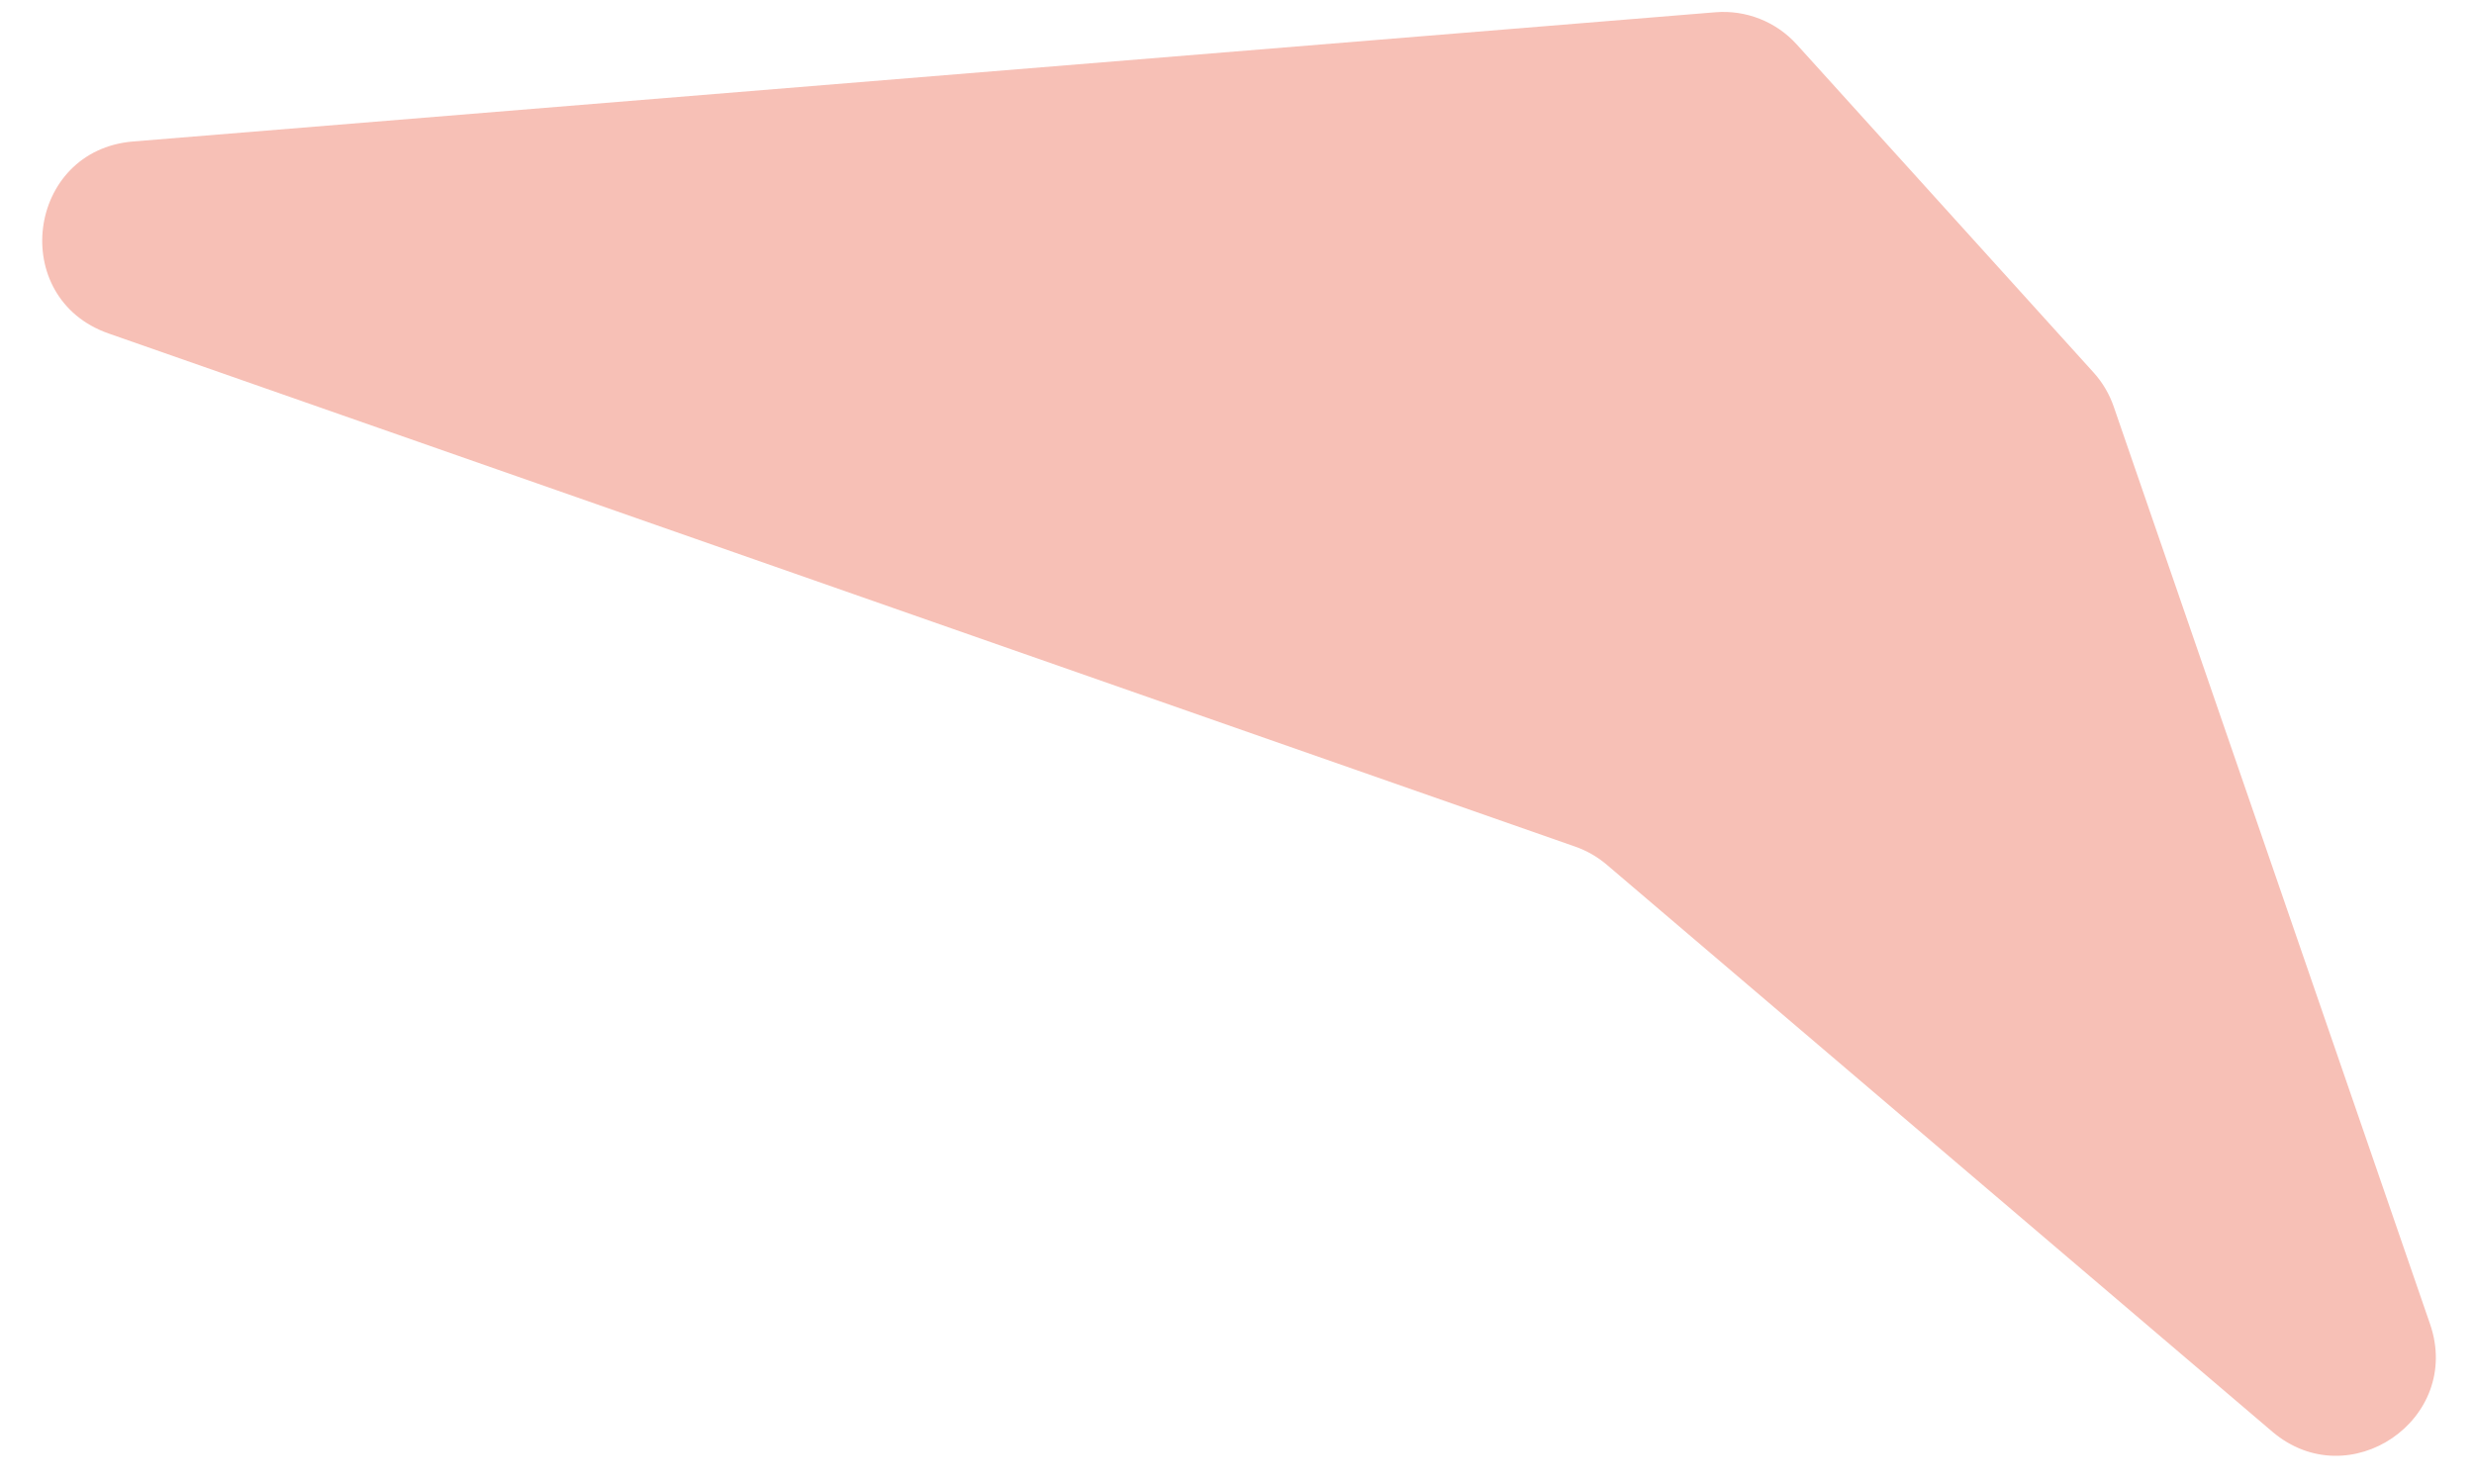 <svg width="50" height="30" viewBox="0 0 50 30" fill="none" xmlns="http://www.w3.org/2000/svg">
<path id="Vector 71" d="M34.668 0.248L2.691 2.86C0.538 3.036 0.155 6.028 2.194 6.741L31.836 17.115C32.069 17.197 32.284 17.32 32.472 17.48L45.924 28.942C47.474 30.262 49.775 28.692 49.112 26.767L42.719 8.221C42.631 7.966 42.493 7.731 42.312 7.531L36.314 0.9C35.897 0.438 35.288 0.197 34.668 0.248Z" fill="#F7C0B6"/>
</svg>
